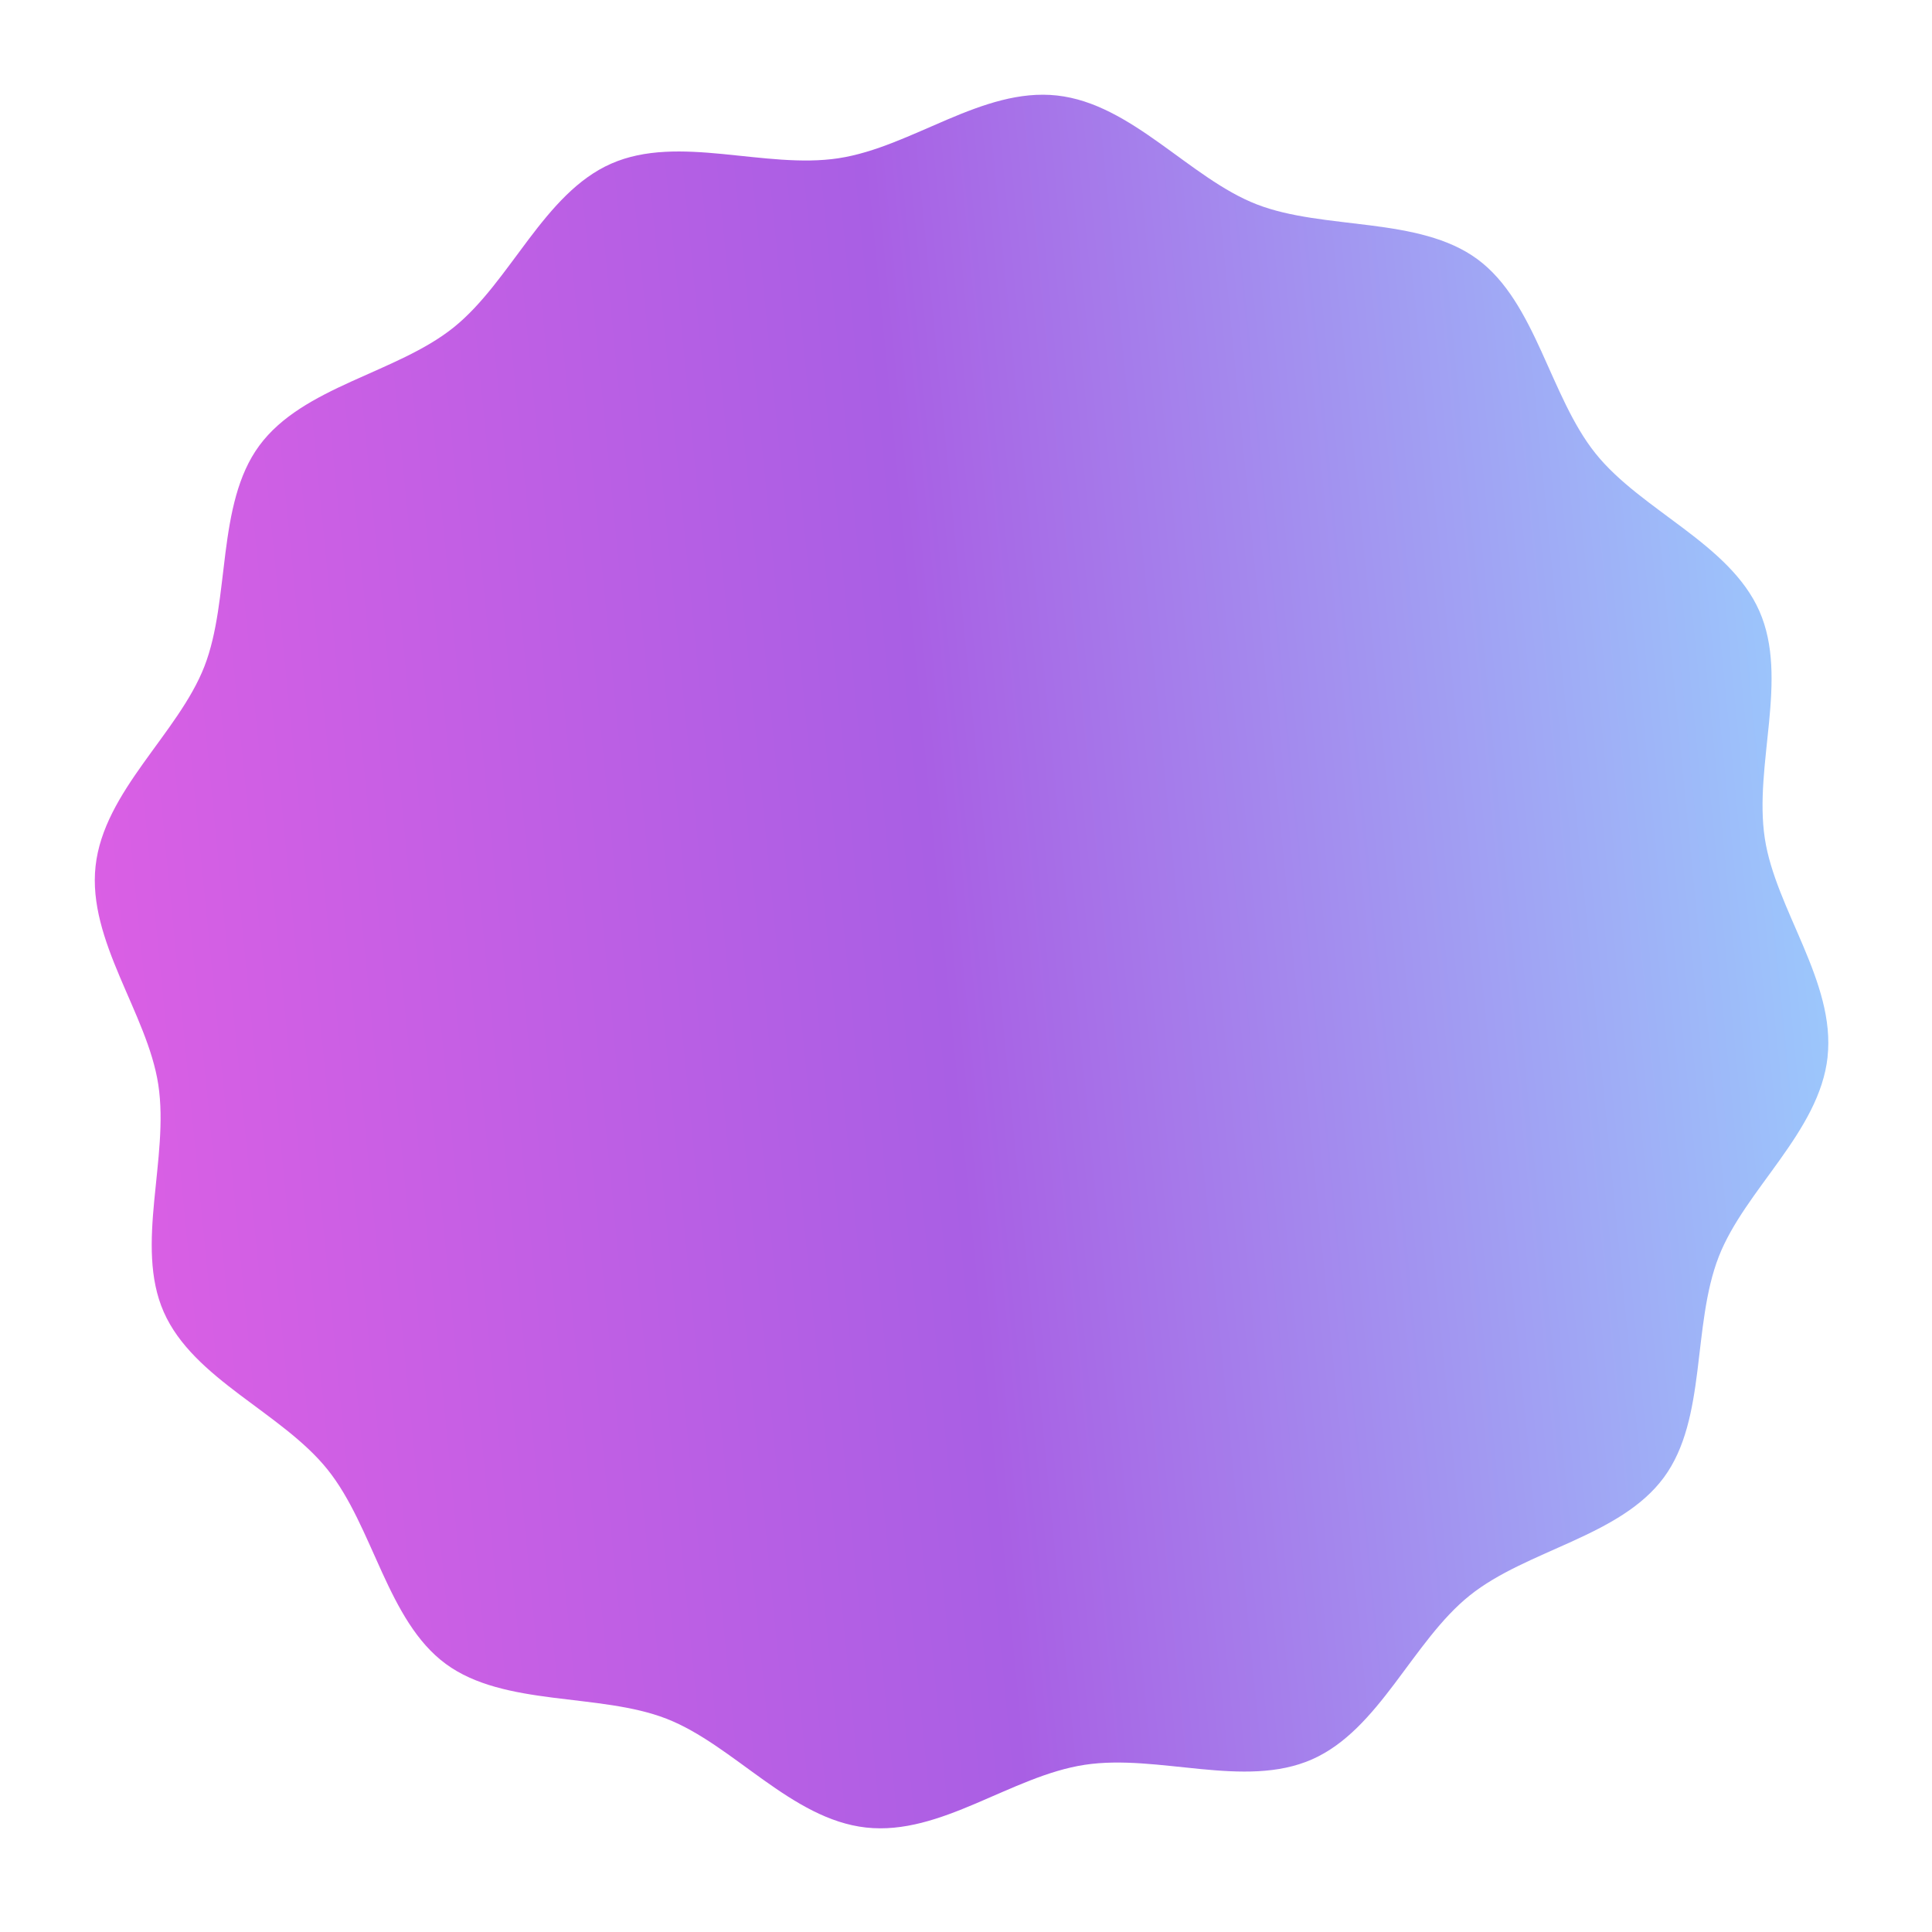 <svg xmlns="http://www.w3.org/2000/svg" width="153" height="153" viewBox="0 0 153 153" fill="none">
<g clip-path="url(#clip0_53_267)">
<path d="M144.732 83.709C144.078 89.641 138.18 94.207 136.113 99.518C133.975 105.014 135.185 112.356 131.772 116.995C128.31 121.703 120.914 122.724 116.385 126.354C111.855 129.983 109.247 136.979 103.897 139.332C98.548 141.686 91.725 138.871 85.895 139.761C80.065 140.65 74.519 145.382 68.587 144.728C62.656 144.073 58.09 138.175 52.778 136.109C47.466 134.042 39.94 135.18 35.301 131.768C30.663 128.355 29.572 120.909 25.942 116.38C22.313 111.85 15.317 109.242 12.964 103.892C10.644 98.617 13.425 91.72 12.535 85.89C11.676 80.255 6.914 74.514 7.569 68.582C8.223 62.651 14.121 58.085 16.188 52.773C18.254 47.461 17.116 39.935 20.529 35.297C23.991 30.589 31.387 29.567 35.916 25.938C40.446 22.308 43.054 15.312 48.404 12.959C53.753 10.606 60.576 13.42 66.406 12.531C72.236 11.641 77.778 6.909 83.709 7.563C89.641 8.217 94.207 14.116 99.519 16.182C104.83 18.249 112.356 17.111 116.995 20.523C121.633 23.936 122.724 31.382 126.354 35.911C129.984 40.44 136.979 43.049 139.332 48.398C141.686 53.748 138.871 60.571 139.761 66.401C140.621 72.035 145.382 77.777 144.728 83.708L144.732 83.709Z" fill="url(#paint0_linear_53_267)"/>
</g>
<defs>
<linearGradient id="paint0_linear_53_267" x1="10.394" y1="198.345" x2="164.445" y2="183.153" gradientUnits="userSpaceOnUse">
<stop stop-color="#E15FE4"/>
<stop offset="0.49" stop-color="#A95FE4"/>
<stop offset="1" stop-color="#9AD5FF"/>
</linearGradient>
<clipPath id="clip0_53_267">
<rect width="138" height="138" fill="white" transform="translate(15.127) rotate(6.293)"/>
</clipPath>
</defs>
</svg>
